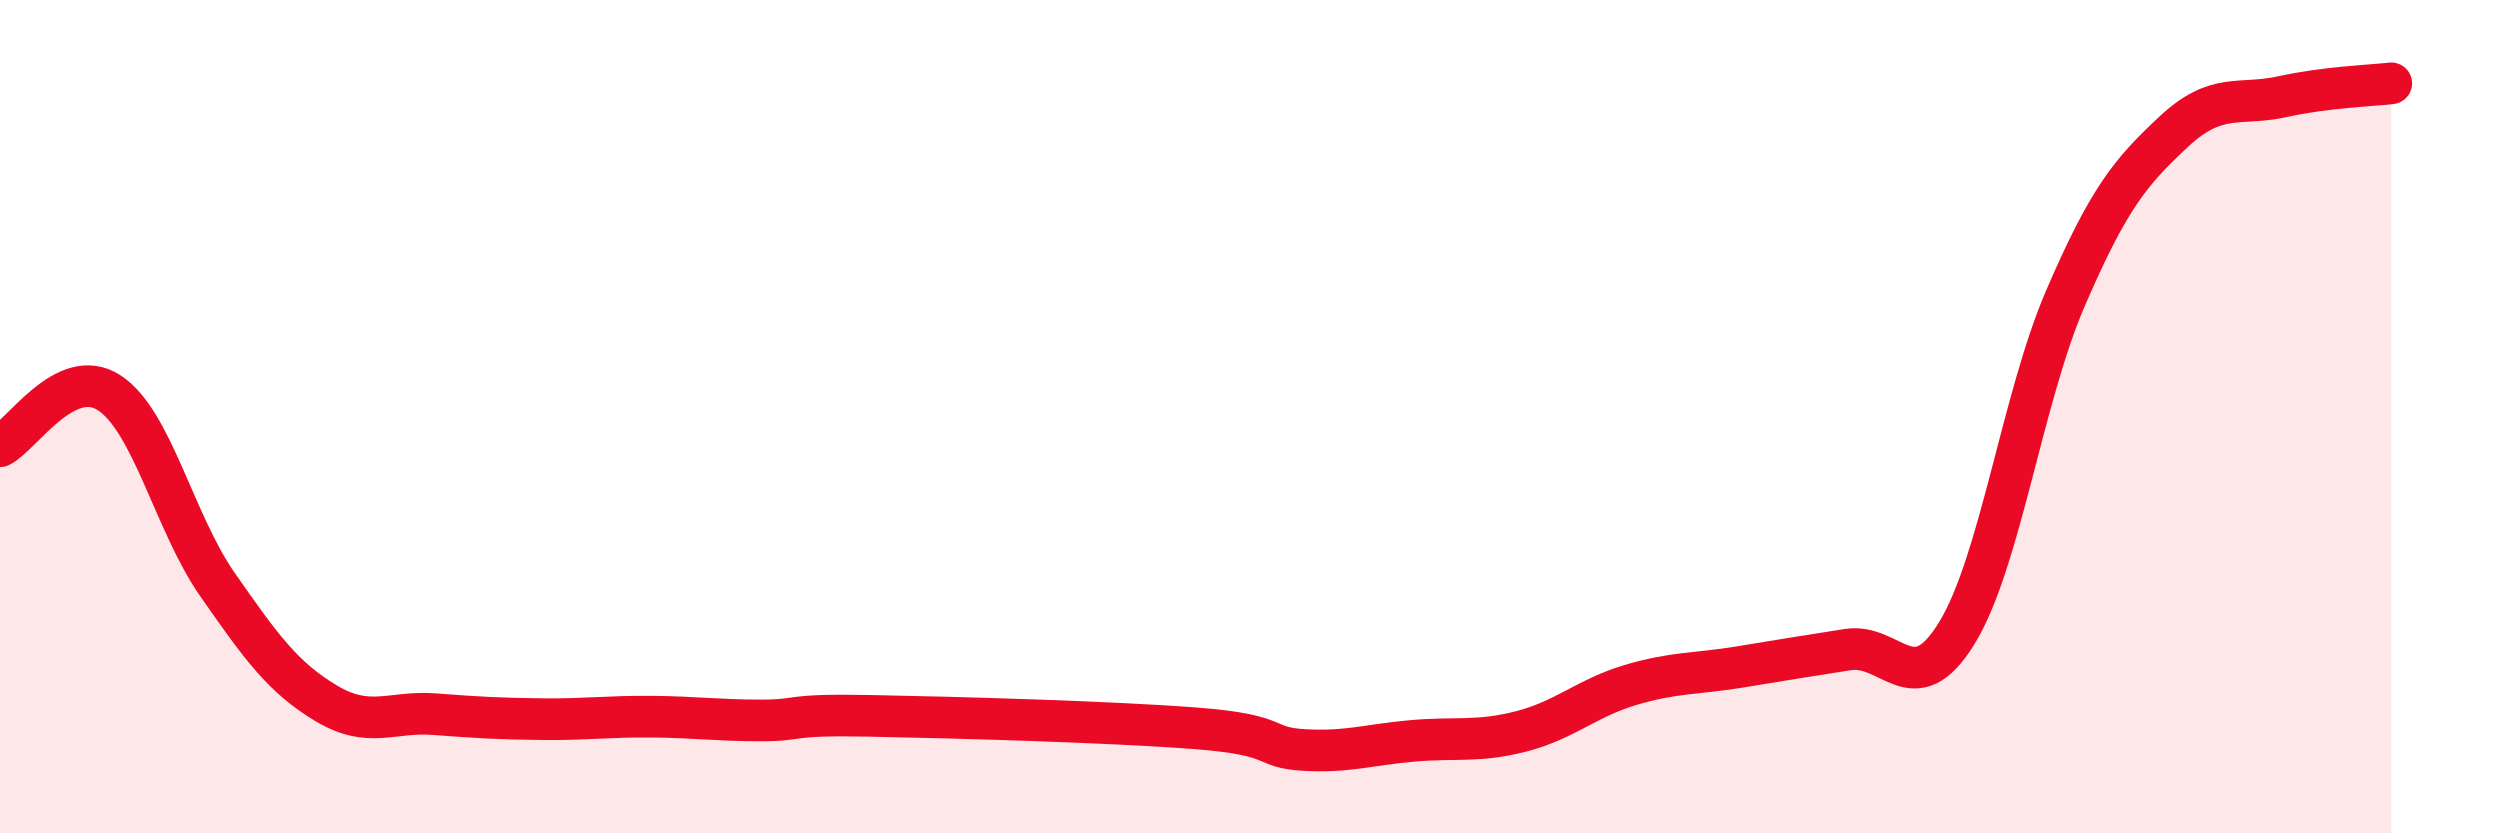 
    <svg width="60" height="20" viewBox="0 0 60 20" xmlns="http://www.w3.org/2000/svg">
      <path
        d="M 0,10.71 C 0.52,10.45 1.57,8.76 2.61,9.42 C 3.65,10.08 4.18,12.54 5.22,14.03 C 6.26,15.52 6.79,16.26 7.83,16.88 C 8.87,17.5 9.39,17.06 10.43,17.14 C 11.47,17.22 12,17.25 13.04,17.26 C 14.08,17.27 14.61,17.19 15.65,17.2 C 16.69,17.21 17.22,17.29 18.26,17.29 C 19.3,17.29 18.78,17.14 20.87,17.18 C 22.96,17.22 26.61,17.32 28.7,17.48 C 30.79,17.64 30.26,17.94 31.3,18 C 32.34,18.06 32.87,17.87 33.91,17.78 C 34.95,17.69 35.48,17.82 36.52,17.55 C 37.56,17.28 38.09,16.75 39.13,16.44 C 40.17,16.13 40.7,16.18 41.74,16.01 C 42.78,15.84 43.31,15.75 44.35,15.59 C 45.39,15.43 45.92,16.89 46.96,15.2 C 48,13.51 48.53,9.57 49.57,7.16 C 50.61,4.75 51.13,4.13 52.17,3.16 C 53.21,2.19 53.74,2.55 54.78,2.32 C 55.82,2.09 56.87,2.06 57.39,2L57.39 20L0 20Z"
        fill="#EB0A25"
        opacity="0.1"
        stroke-linecap="round"
        stroke-linejoin="round"
      />
      <path
        d="M 0,10.71 C 0.52,10.45 1.57,8.76 2.61,9.42 C 3.65,10.08 4.18,12.54 5.22,14.03 C 6.26,15.52 6.79,16.26 7.83,16.88 C 8.87,17.5 9.39,17.06 10.43,17.14 C 11.47,17.22 12,17.25 13.04,17.26 C 14.08,17.27 14.61,17.19 15.65,17.2 C 16.69,17.21 17.22,17.29 18.26,17.29 C 19.3,17.29 18.78,17.14 20.87,17.18 C 22.96,17.22 26.61,17.32 28.7,17.48 C 30.79,17.64 30.26,17.94 31.3,18 C 32.34,18.06 32.87,17.87 33.91,17.78 C 34.95,17.69 35.48,17.82 36.52,17.55 C 37.56,17.28 38.09,16.75 39.13,16.44 C 40.17,16.13 40.7,16.18 41.74,16.01 C 42.78,15.84 43.31,15.75 44.35,15.59 C 45.39,15.43 45.92,16.89 46.96,15.2 C 48,13.51 48.53,9.57 49.57,7.16 C 50.61,4.75 51.13,4.13 52.17,3.16 C 53.21,2.19 53.74,2.55 54.78,2.32 C 55.82,2.09 56.87,2.06 57.39,2"
        stroke="#EB0A25"
        stroke-width="1"
        fill="none"
        stroke-linecap="round"
        stroke-linejoin="round"
      />
    </svg>
  